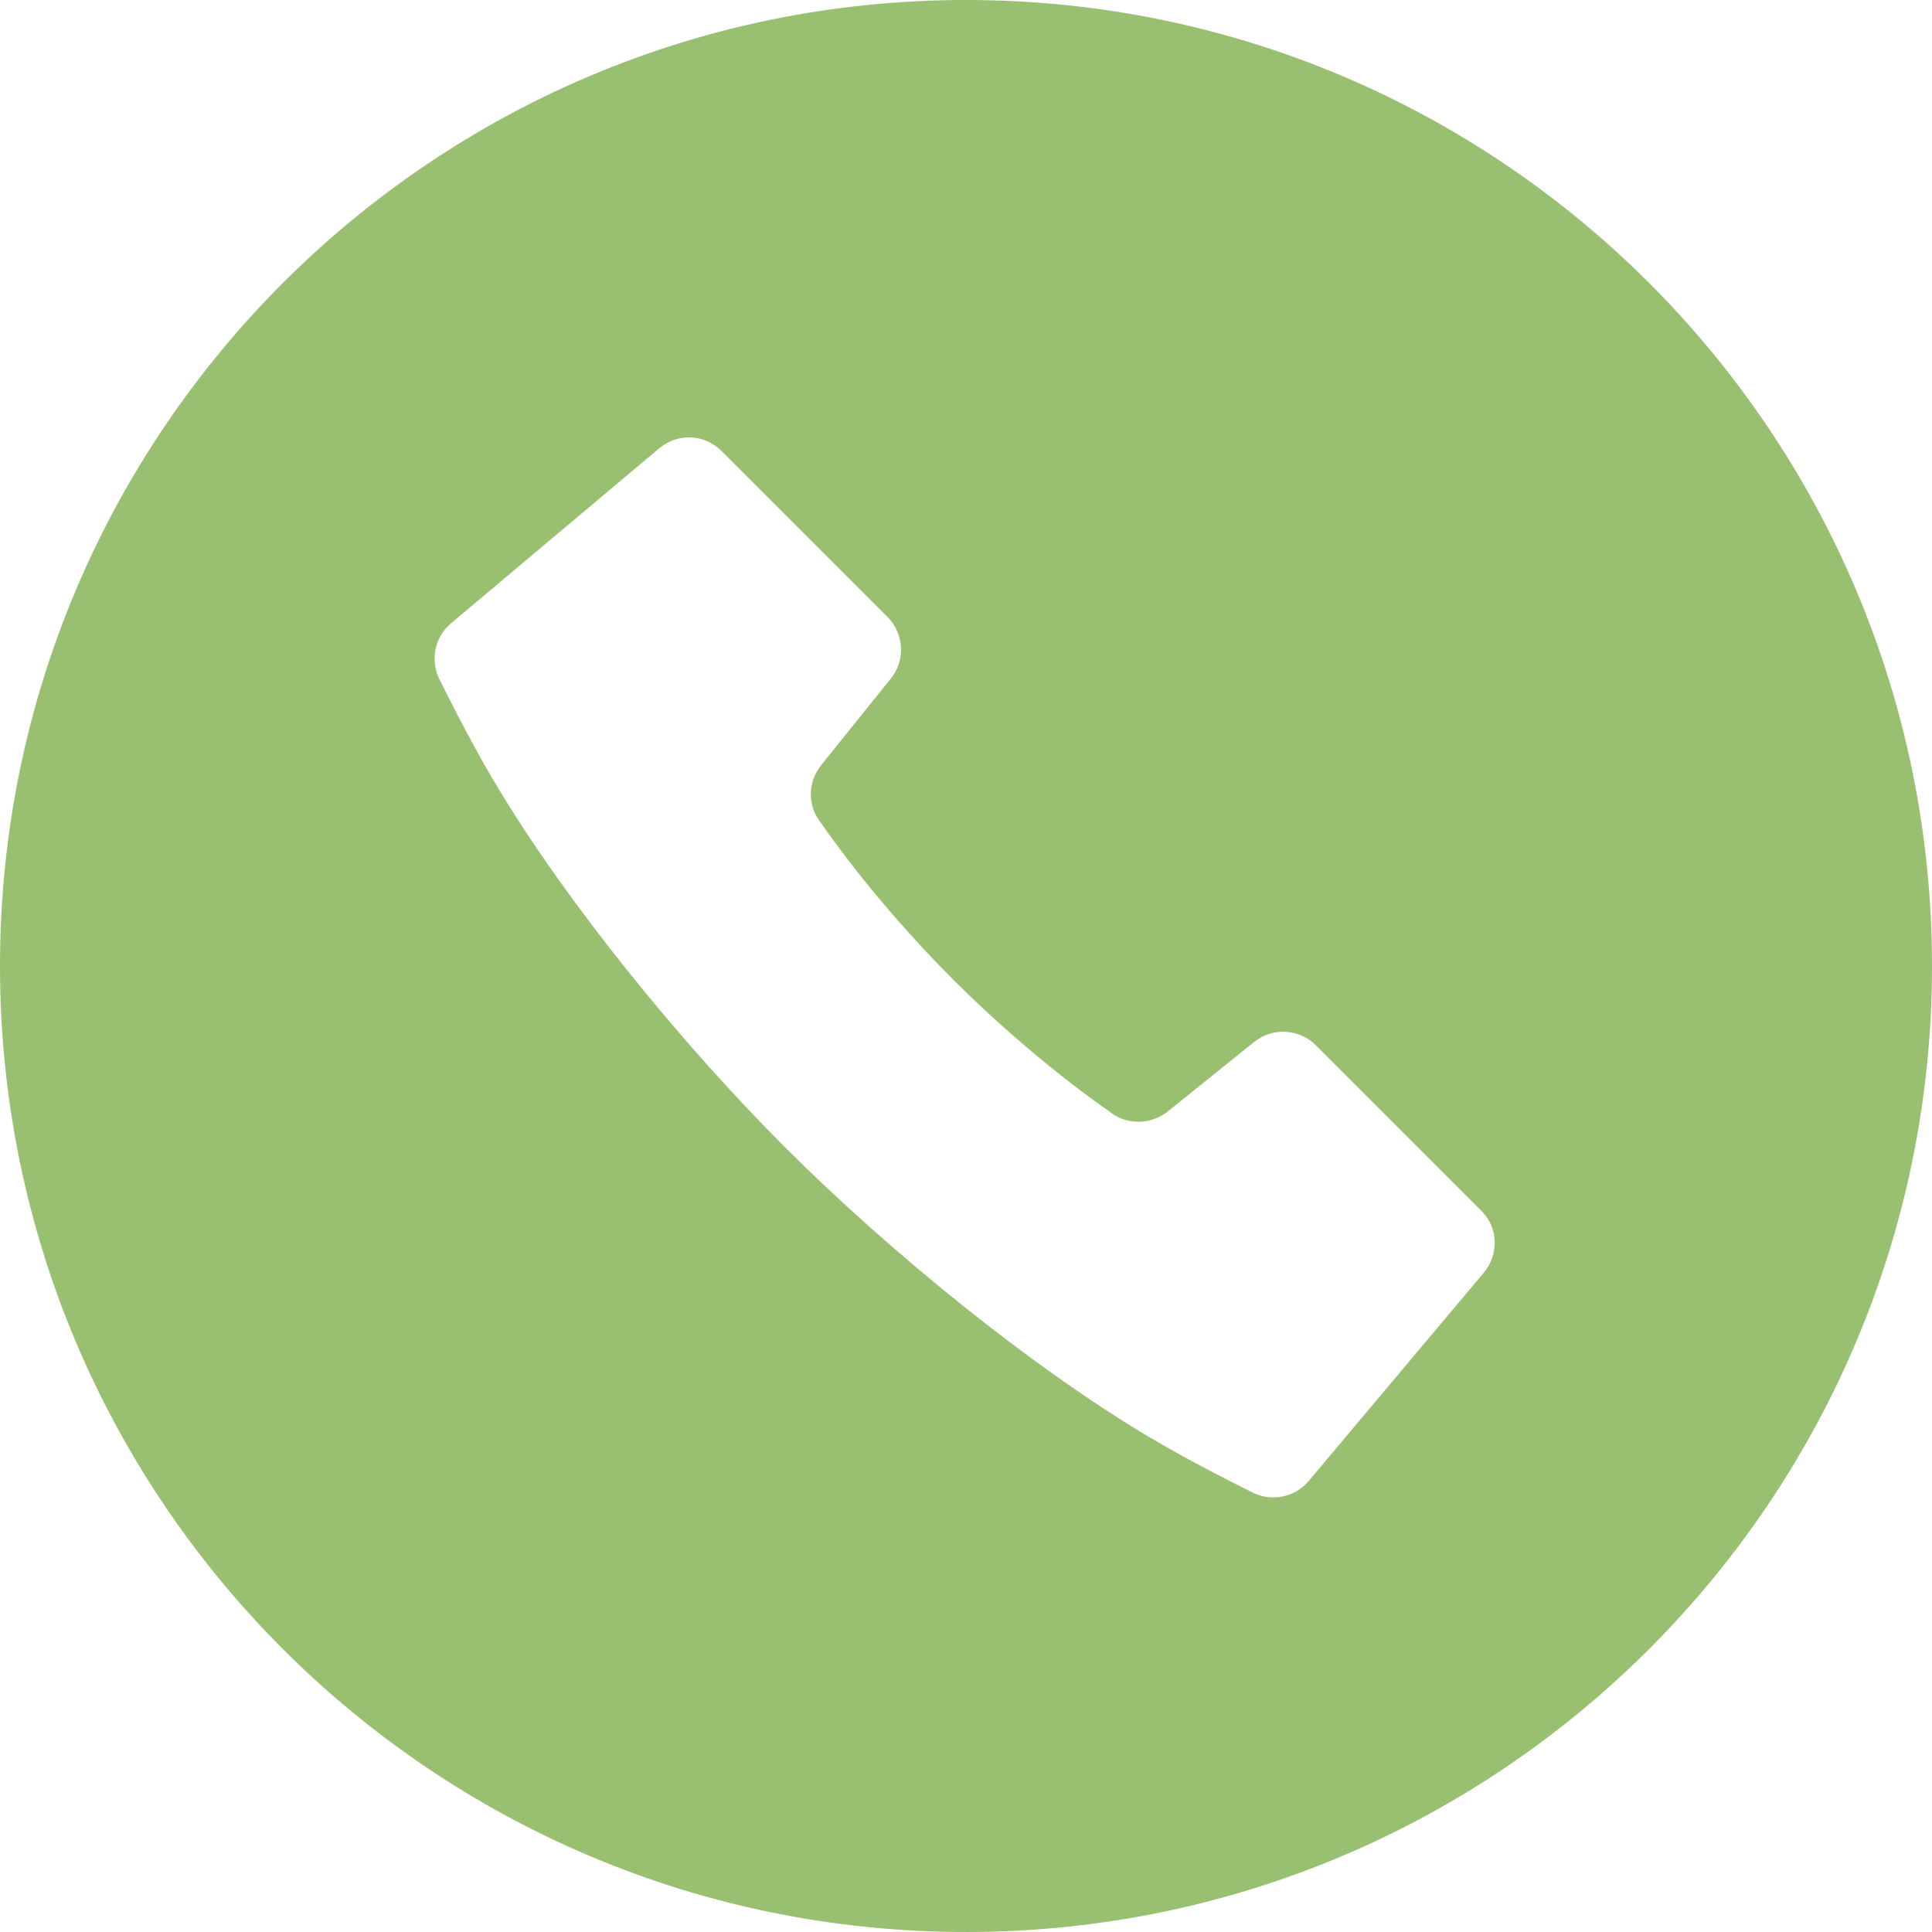 <?xml version="1.0" encoding="utf-8"?>
<!-- Generator: Adobe Illustrator 25.2.1, SVG Export Plug-In . SVG Version: 6.00 Build 0)  -->
<svg version="1.1" id="_x32_" xmlns="http://www.w3.org/2000/svg" xmlns:xlink="http://www.w3.org/1999/xlink" x="0px" y="0px"
	 viewBox="0 0 512 512" style="enable-background:new 0 0 512 512;" xml:space="preserve">
<style type="text/css">
	.st0{fill:#99BF71;}
</style>
<g>
	<path class="st0" d="M256,0C114.6,0,0,114.6,0,256c0,141.4,114.6,256,256,256c141.4,0,256-114.6,256-256C512,114.6,397.4,0,256,0z
		 M393.2,337.3l-46.4,55.2c-3.7,4.4-10,5.6-15.1,2.9c0,0-15.1-7.4-26.7-14.3c-31.9-18.9-69.6-49.7-97-77.1
		c-27.4-27.4-58.2-65.1-77.1-97c-6.9-11.6-14.3-26.7-14.3-26.7c-2.7-5.1-1.5-11.4,2.9-15.1l55.2-46.4c4.9-4.1,12-3.8,16.5,0.7l44,44
		c4.4,4.4,4.8,11.5,0.9,16.3l-18.5,23c-3.7,4.6-3.6,11.1,0.2,15.6c0,0,13.2,19.6,34.8,41.2c21.6,21.6,41.2,34.8,41.2,34.8
		c4.5,3.8,11,3.8,15.6,0.2l23-18.5c4.9-3.9,11.9-3.5,16.3,0.9l44,44C397,325.3,397.3,332.4,393.2,337.3z"/>
</g>
</svg>
